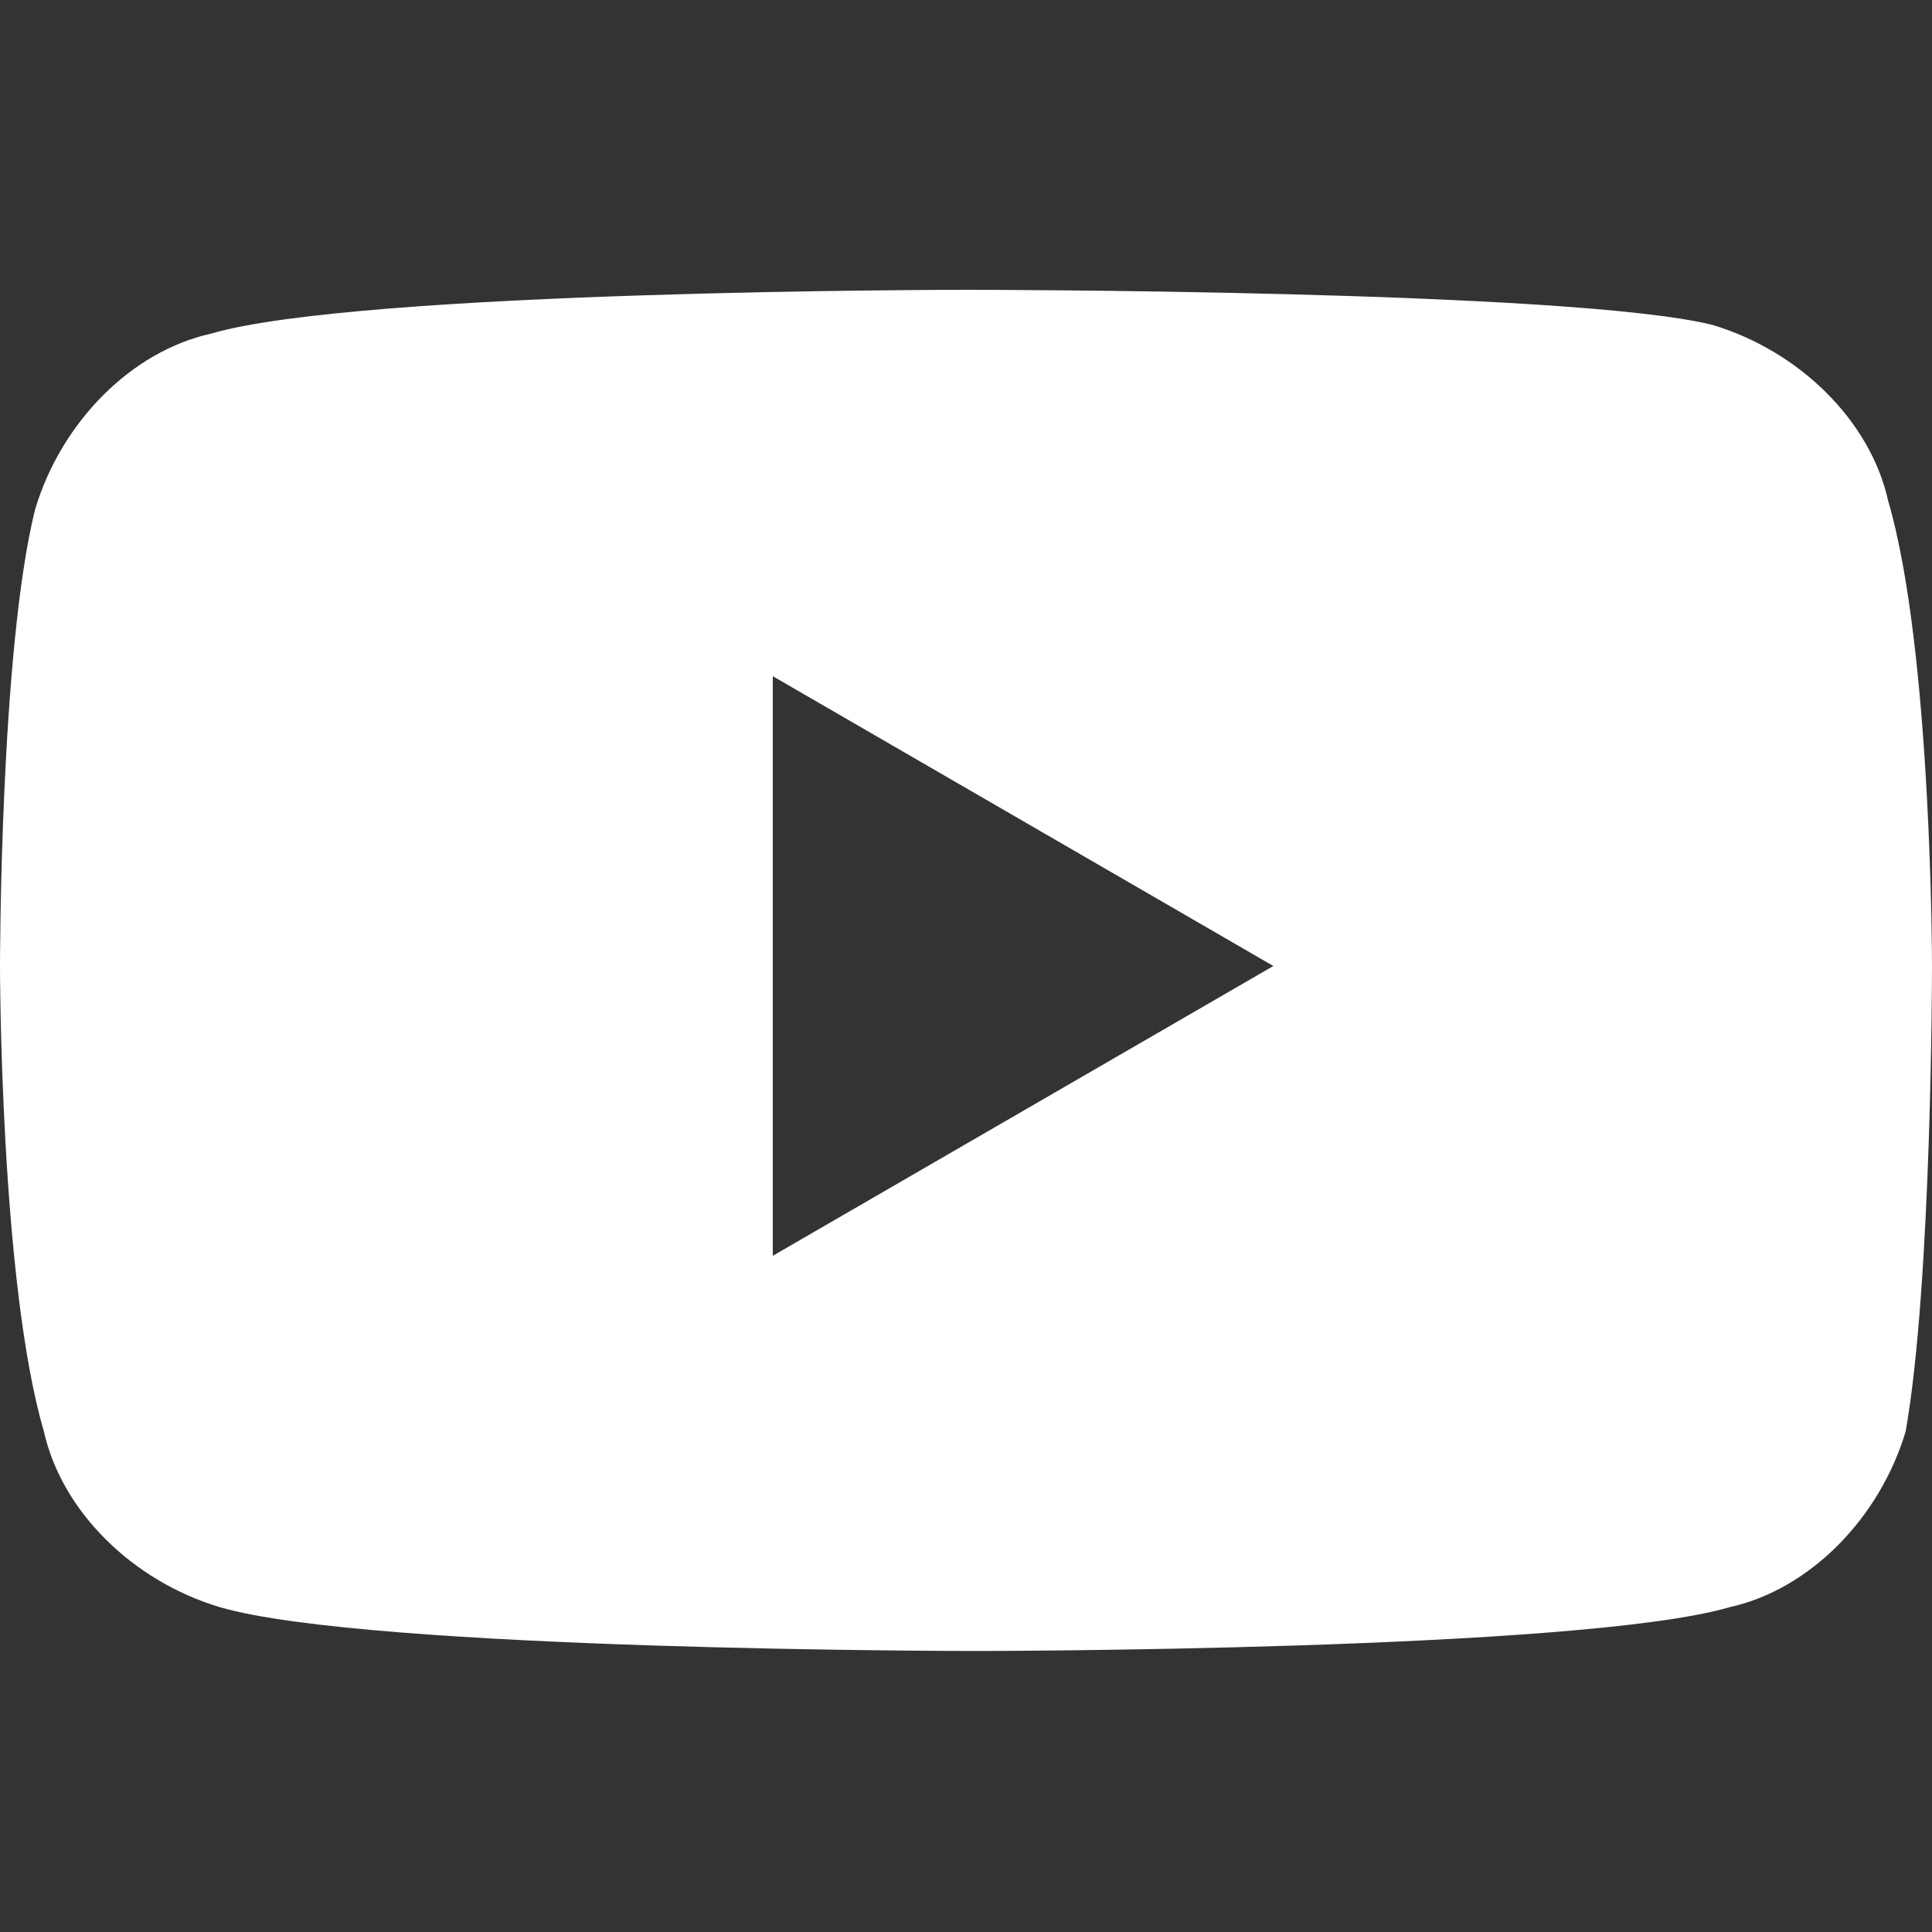 <?xml version="1.0" encoding="UTF-8"?>
<svg xmlns="http://www.w3.org/2000/svg" xmlns:xlink="http://www.w3.org/1999/xlink" version="1.1" id="YT" x="0px" y="0px" viewBox="0 0 22 22" style="enable-background:new 0 0 22 22;" xml:space="preserve">
<rect x="0" y="0" width="22" height="22" fill="#333333" stroke="none"/>
<style type="text/css">
	.st0{fill:#FFFFFF;}
</style>
<path class="st0" d="M21.5,5.7c-0.2-0.9-1-1.7-2-2C17.9,3.3,11,3.3,11,3.3s-6.9,0-8.6,0.5c-0.9,0.2-1.7,1-2,2C0,7.4,0,11,0,11  s0,3.6,0.5,5.3c0.2,0.9,1,1.7,2,2c1.7,0.5,8.6,0.5,8.6,0.5s6.9,0,8.6-0.5c0.9-0.2,1.7-1,2-2C22,14.6,22,11,22,11S22,7.4,21.5,5.7z   M8.8,14.3V7.7l5.7,3.3L8.8,14.3z"></path>
</svg>
